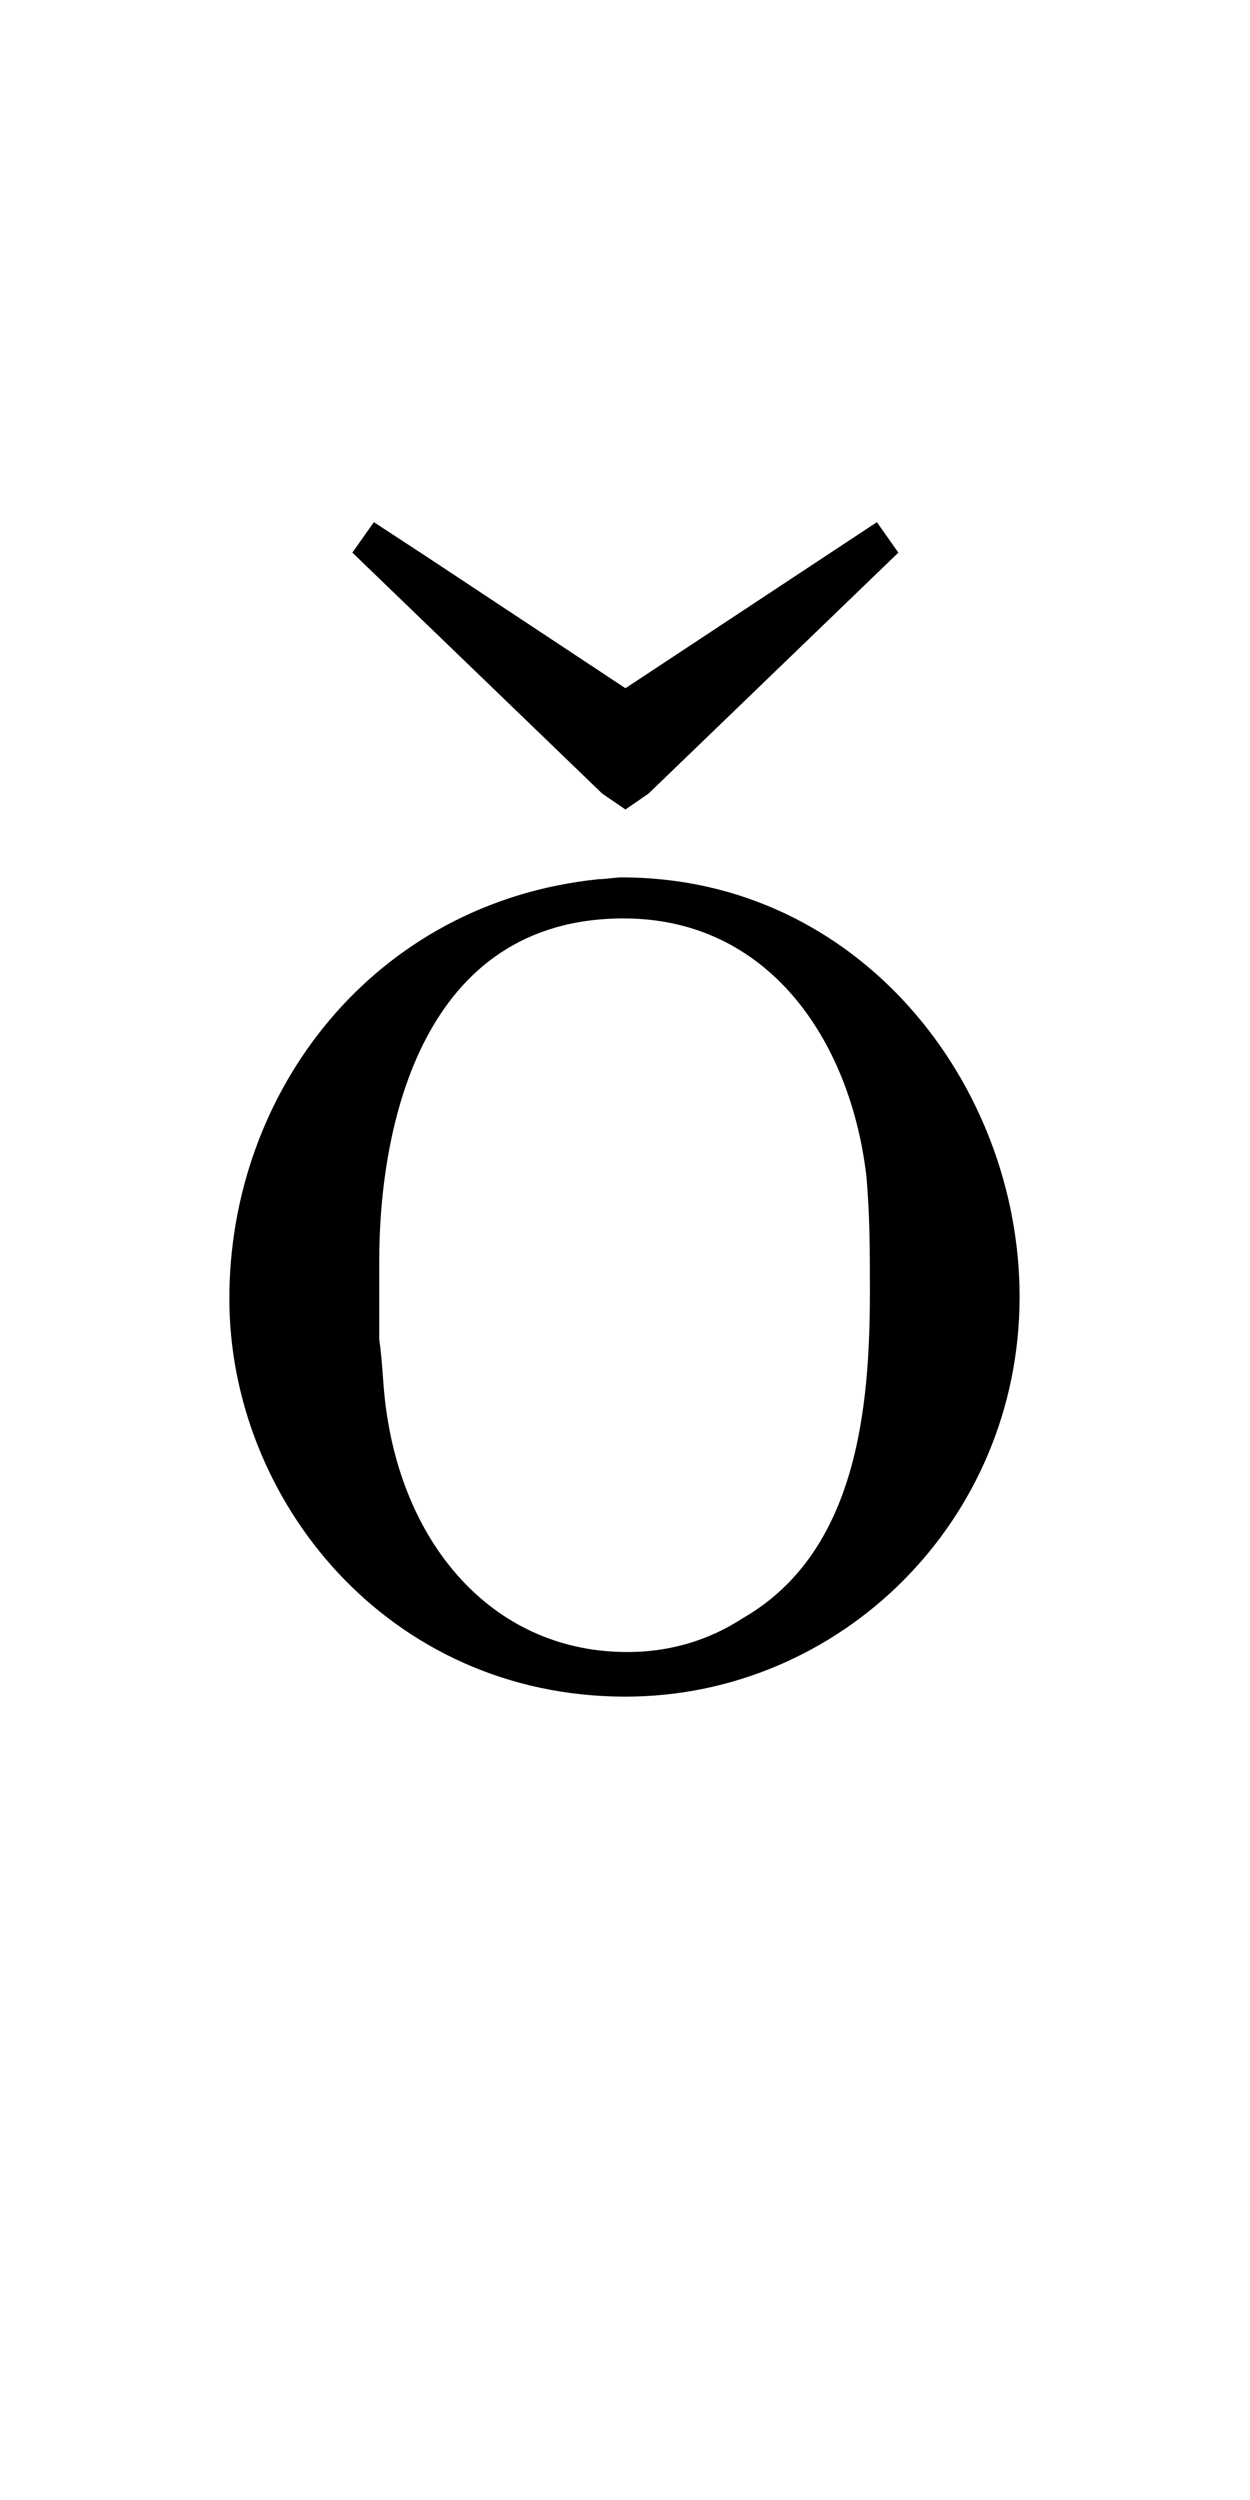 <?xml version='1.0' encoding='UTF-8'?>
<!-- This file was generated by dvisvgm 2.13.3 -->
<svg version='1.1' xmlns='http://www.w3.org/2000/svg' xmlns:xlink='http://www.w3.org/1999/xlink' viewBox='-165.1 -165.1 16.006 32'>
<title>\v{o}</title>
<desc Packages='' CommandUnicode='U+01D2' UnicodePackages='[utf8]{inputenc}'/>
<defs>
<path id='g0-7' d='M1.086-6.456L.966-6.286L2.361-4.941L2.491-4.852L2.62-4.941L4.015-6.286L3.895-6.456L2.491-5.529L1.375-6.267L1.086-6.456Z'/>
<path id='g0-111' d='M2.341-4.463C1.086-4.334 .279-3.278 .279-2.122C.279-.996 1.166 .1 2.491 .1C3.686 .1 4.692-.877 4.692-2.132C4.692-3.318 3.796-4.473 2.471-4.473C2.431-4.473 2.381-4.463 2.341-4.463ZM1.116-1.893V-2.331C1.116-3.088 1.355-4.244 2.481-4.244C3.288-4.244 3.746-3.567 3.836-2.809C3.856-2.59 3.856-2.381 3.856-2.162C3.856-1.514 3.786-.707 3.148-.339C2.949-.209 2.73-.149 2.501-.149C1.773-.149 1.265-.717 1.156-1.494C1.136-1.624 1.136-1.763 1.116-1.893Z'/>
</defs>
<g id='page1' transform='scale(2.293)'>
<use x='-71' y='-62.631' xlink:href='#g0-7'/>
<use x='-71' y='-62.631' xlink:href='#g0-111'/>
</g>
</svg>
